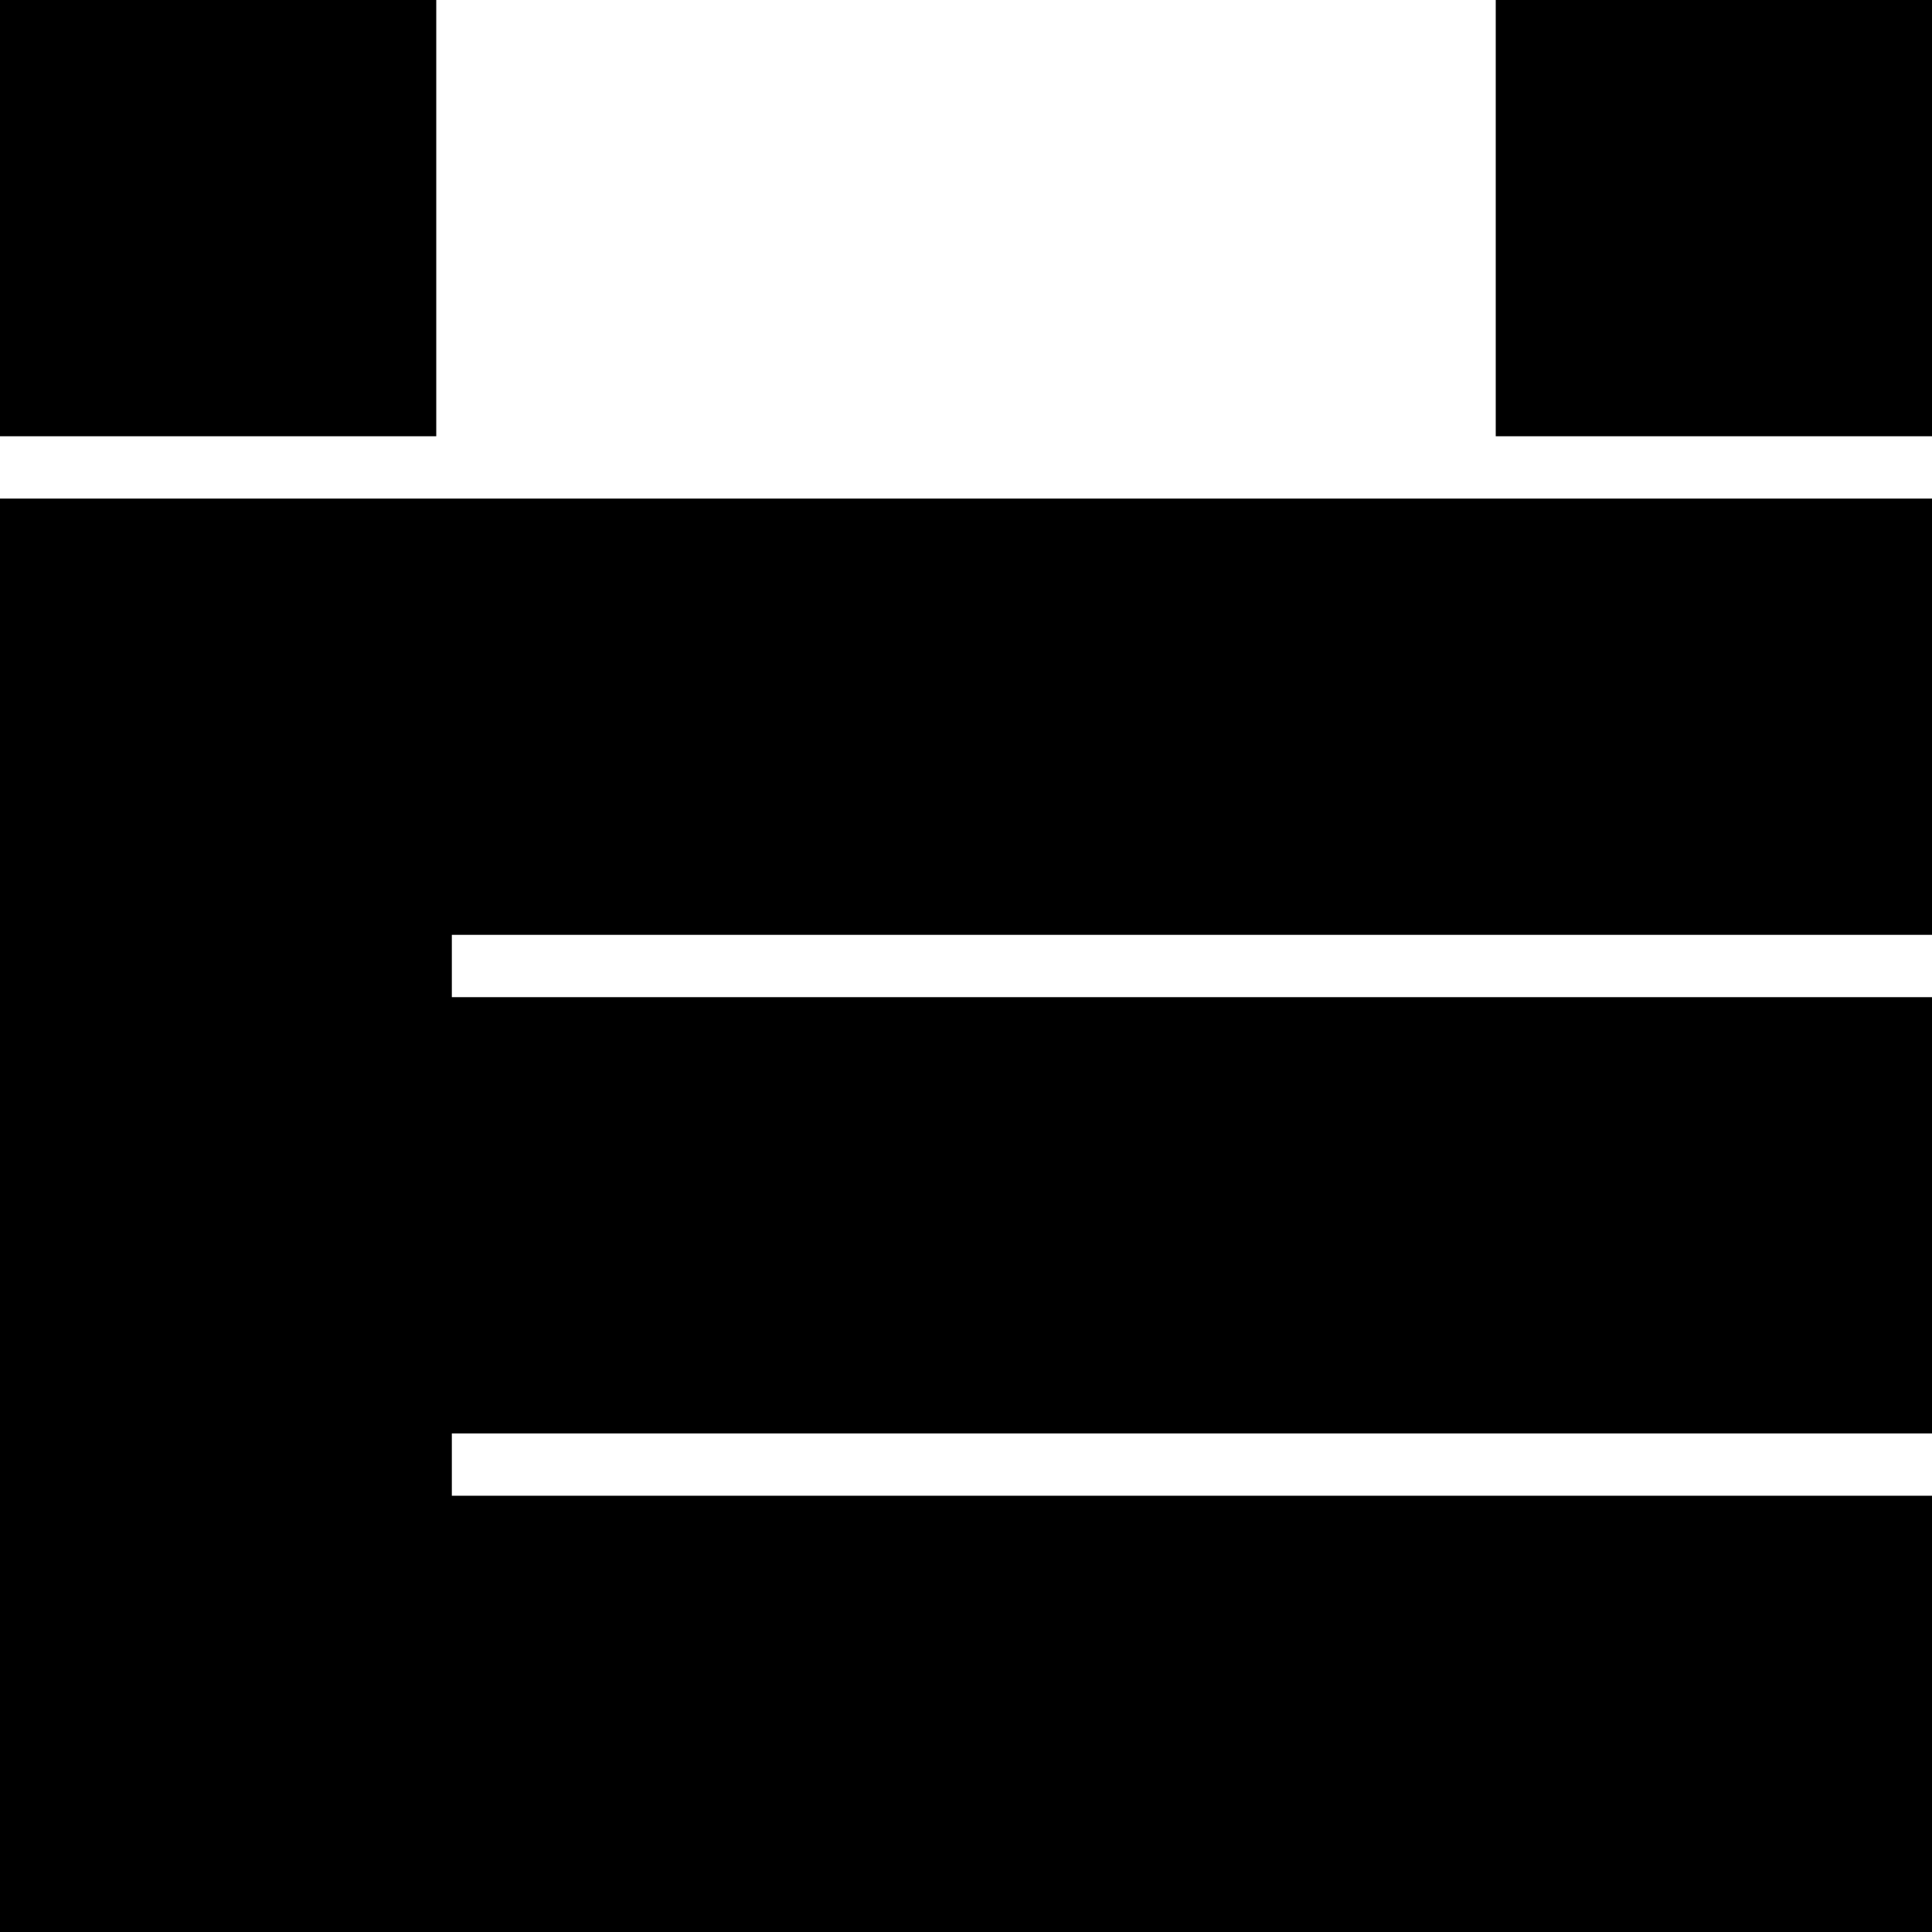 <?xml version="1.0" encoding="UTF-8"?> <svg xmlns="http://www.w3.org/2000/svg" width="124" height="124" viewBox="0 0 124 124" fill="none"><path d="M29 39H0V124H29V39Z" fill="black"></path><path d="M28 28V0L0 0V28H28Z" fill="black"></path><path d="M124 60V32L0 32V60L124 60Z" fill="black"></path><path d="M124 92V64L0 64V92H124Z" fill="black"></path><path d="M124 124V96L0 96V124H124Z" fill="black"></path><path d="M124 28V0L96 0V28H124Z" fill="black"></path></svg> 